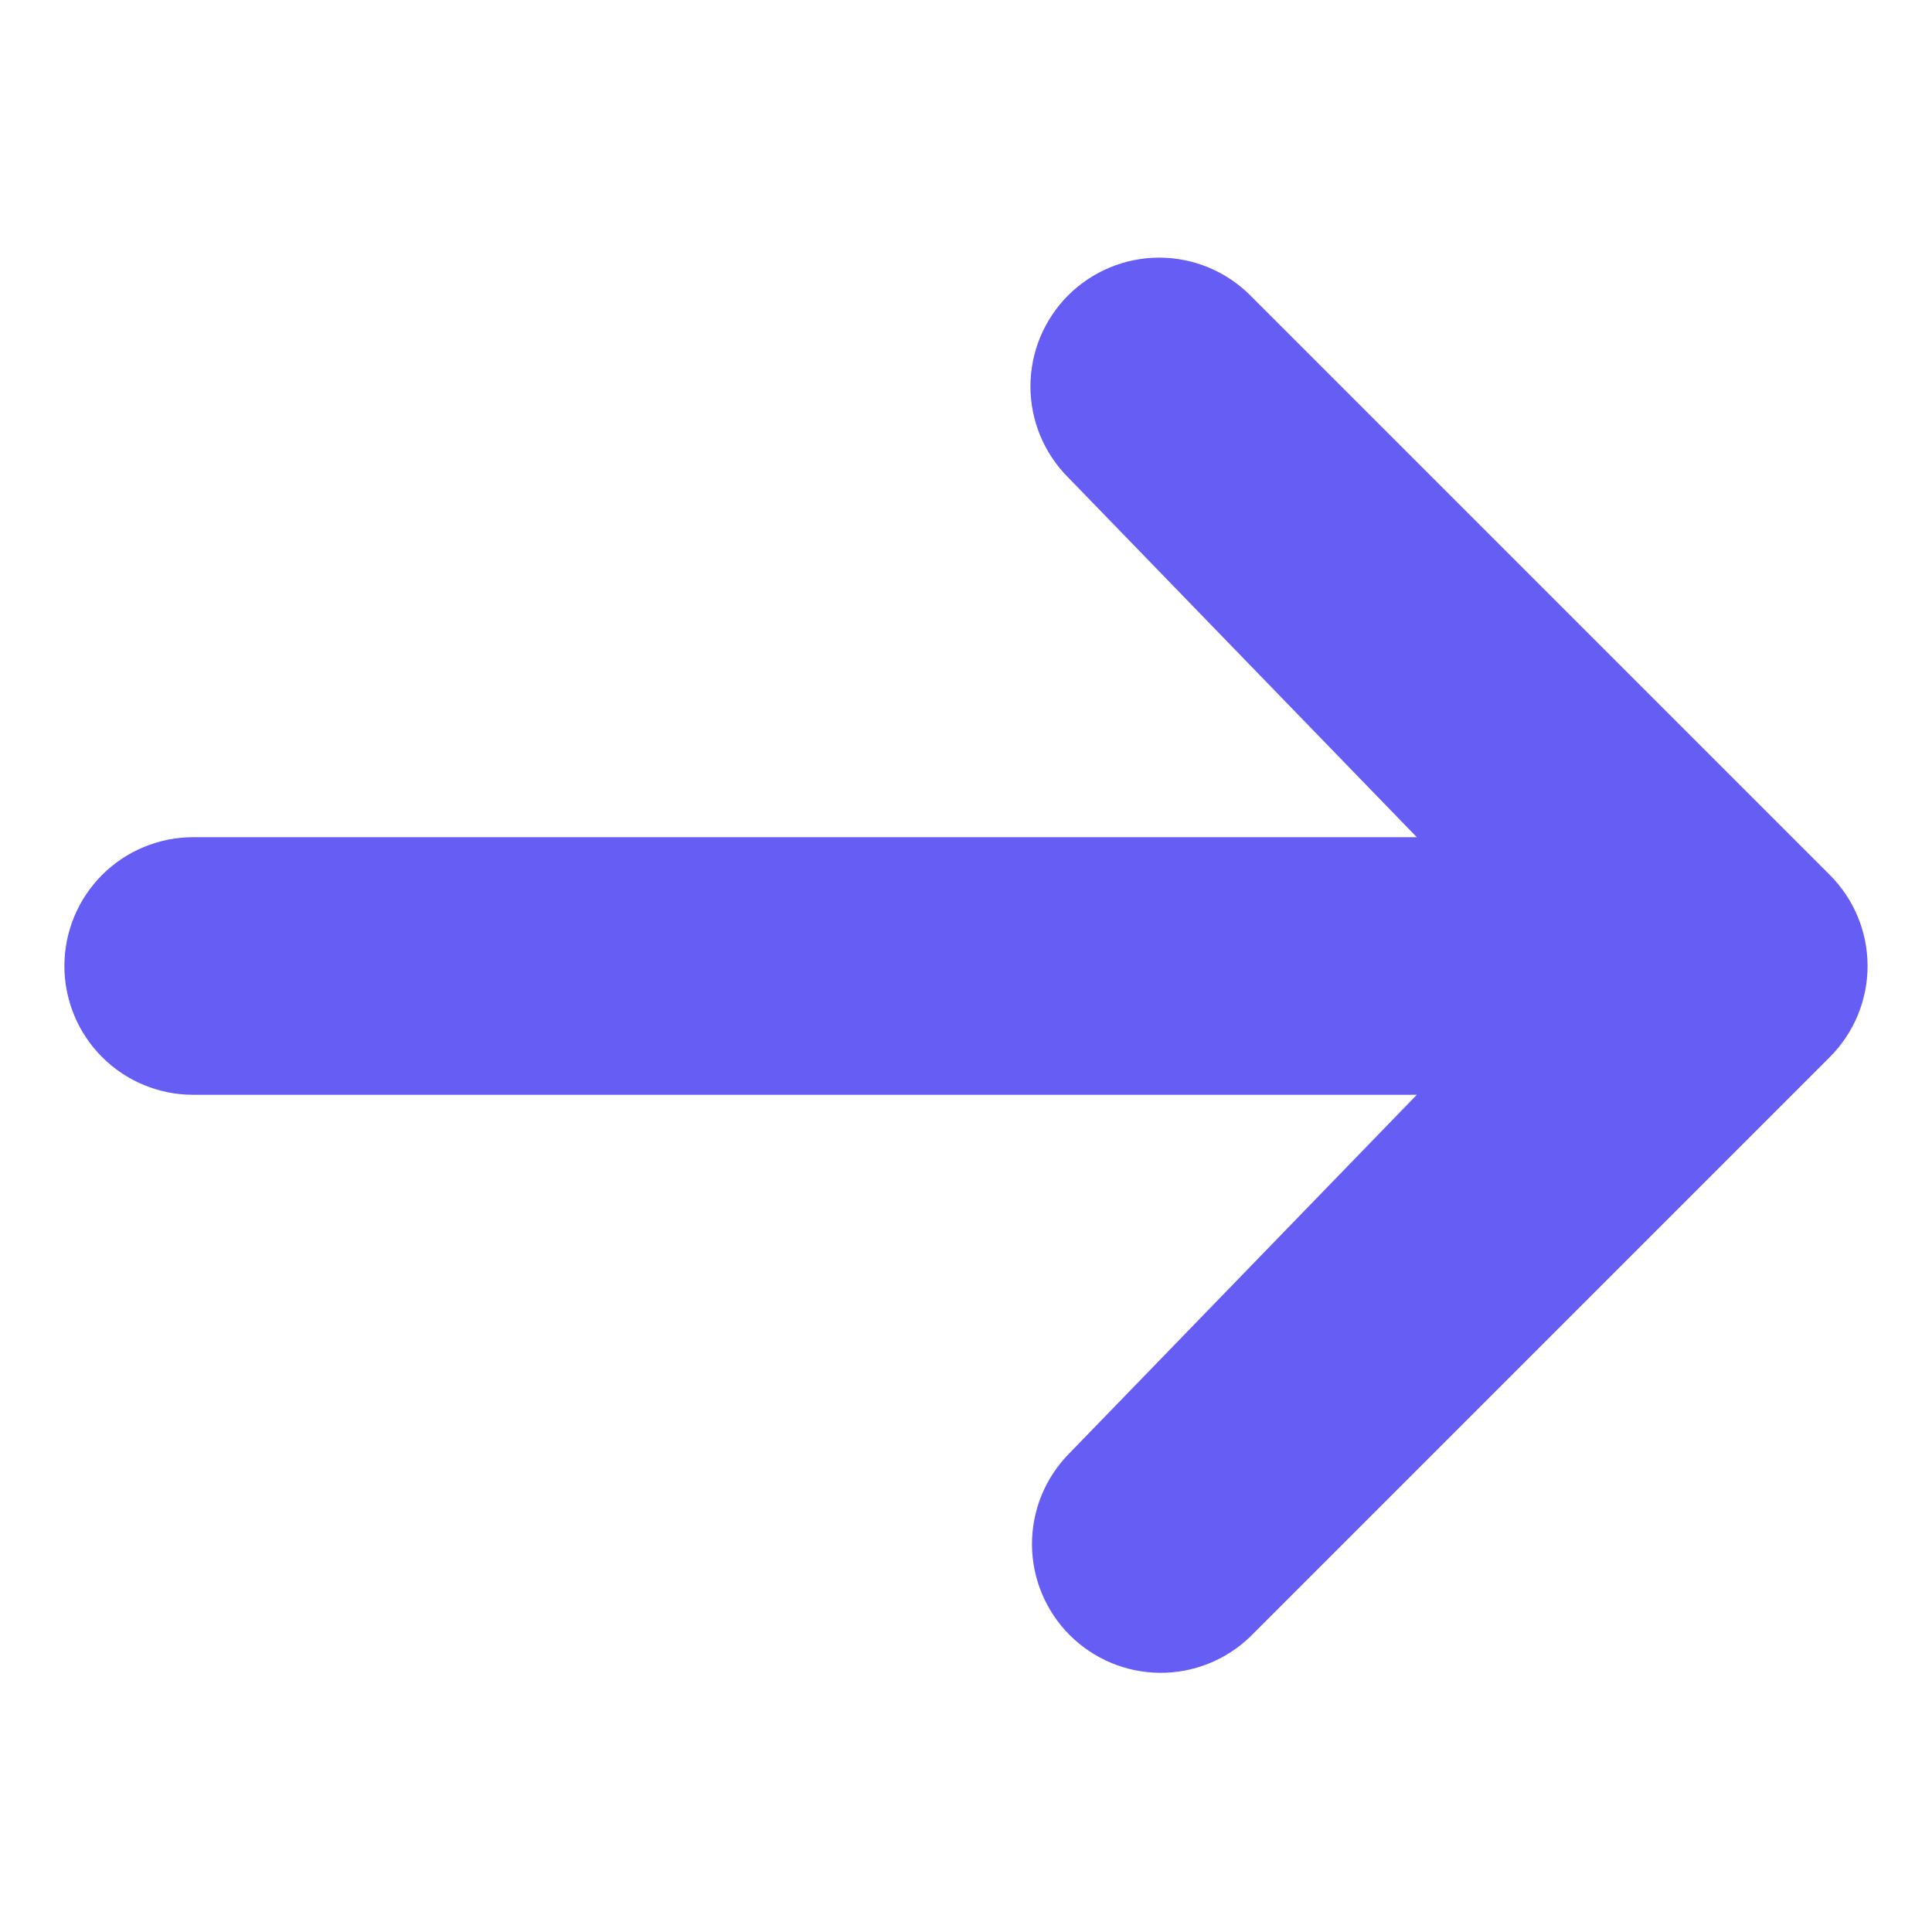 <svg width="40" height="40" viewBox="0 0 40 40" fill="none" xmlns="http://www.w3.org/2000/svg">
<path d="M22.115 6.115C22.615 5.615 23.293 5.334 24 5.334C24.707 5.334 25.385 5.615 25.885 6.115L37.885 18.115C38.385 18.615 38.666 19.293 38.666 20C38.666 20.707 38.385 21.385 37.885 21.885L25.885 33.885C25.382 34.371 24.709 34.64 24.009 34.634C23.31 34.628 22.642 34.347 22.147 33.853C21.653 33.358 21.372 32.69 21.366 31.99C21.36 31.291 21.629 30.618 22.115 30.115L29.333 22.667H4C3.293 22.667 2.614 22.386 2.114 21.886C1.614 21.386 1.333 20.707 1.333 20C1.333 19.293 1.614 18.614 2.114 18.114C2.614 17.614 3.293 17.333 4 17.333H29.333L22.115 9.885C21.615 9.385 21.334 8.707 21.334 8C21.334 7.293 21.615 6.615 22.115 6.115Z" fill="#665DF5"/>
</svg>
